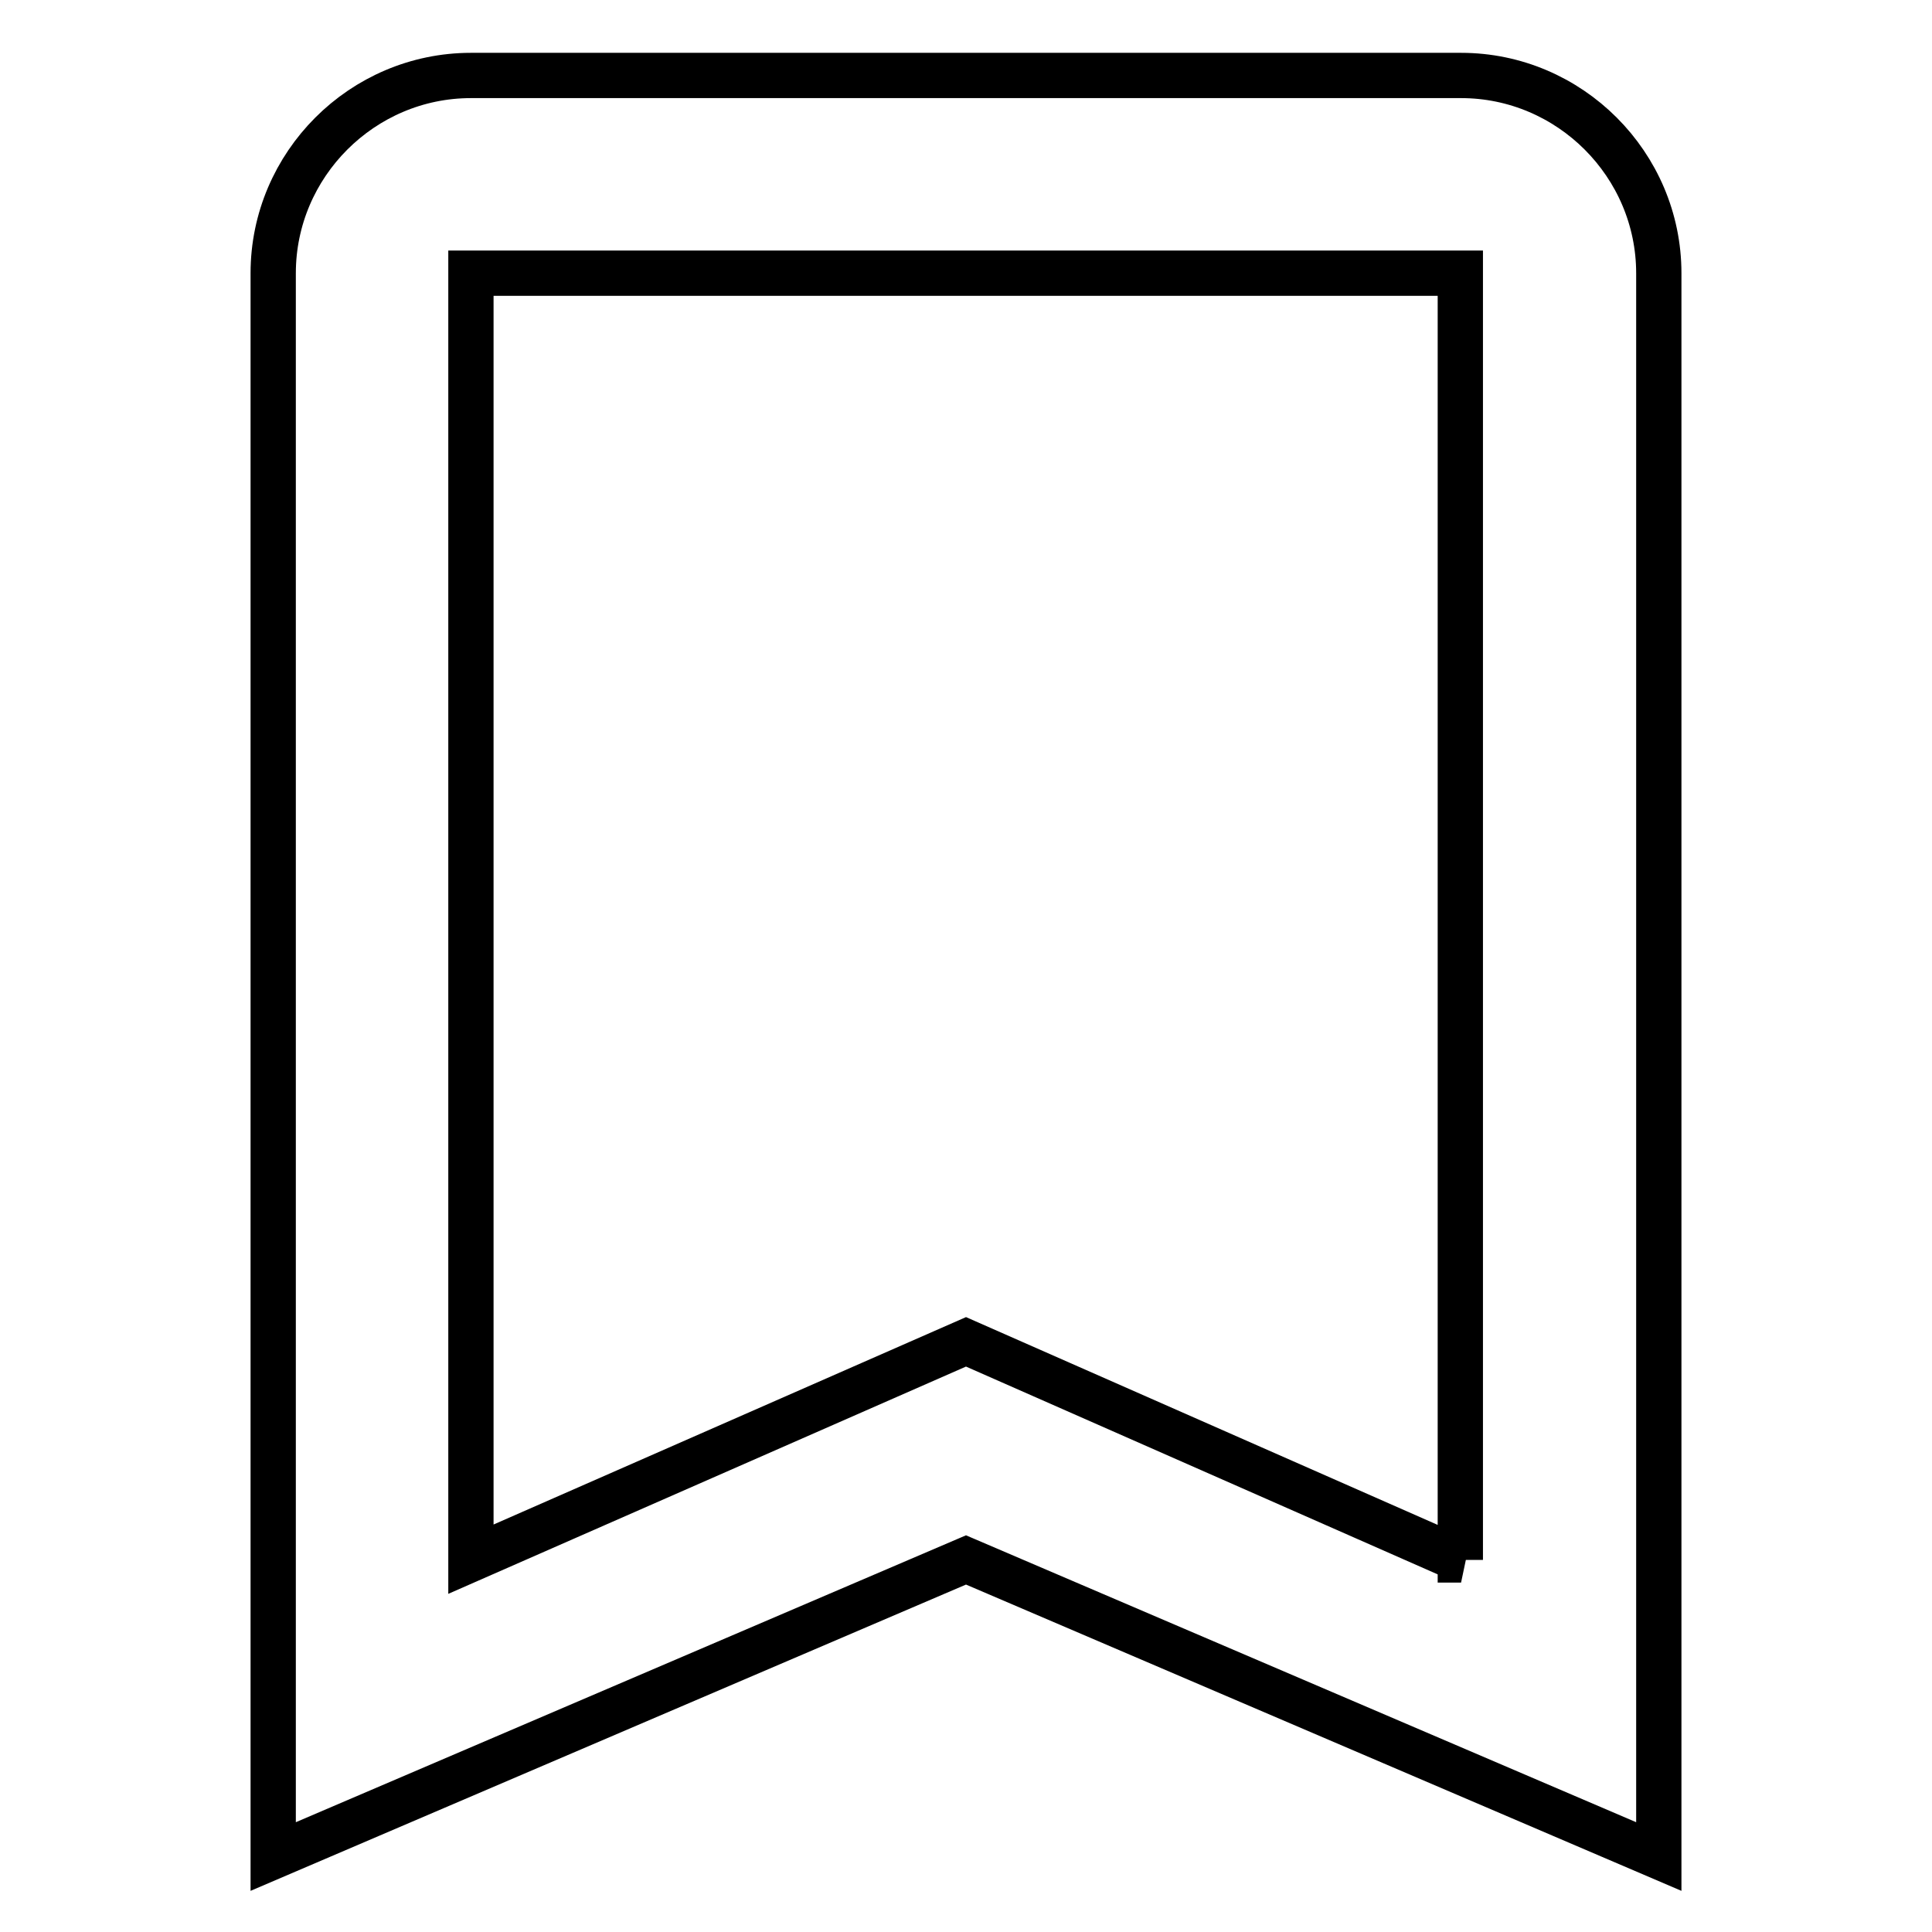 <?xml version="1.0" encoding="utf-8"?>
<!-- Svg Vector Icons : http://www.onlinewebfonts.com/icon -->
<!DOCTYPE svg PUBLIC "-//W3C//DTD SVG 1.1//EN" "http://www.w3.org/Graphics/SVG/1.1/DTD/svg11.dtd">
<svg version="1.1" xmlns="http://www.w3.org/2000/svg" xmlns:xlink="http://www.w3.org/1999/xlink" x="0px" y="0px" viewBox="0 0 256 256" enable-background="new 0 0 256 256" xml:space="preserve">
<g> <path stroke-width="6" fill-opacity="0" stroke="#000000"  d="M193.6,10H62.4C48,10,36.2,21.8,36.2,36.2V246l91.8-39.3l91.8,39.3V36.2C219.8,21.8,208,10,193.6,10z  M193.6,206.7L128,177.8l-65.6,28.8V36.2h131.1V206.7z"/></g>
</svg>